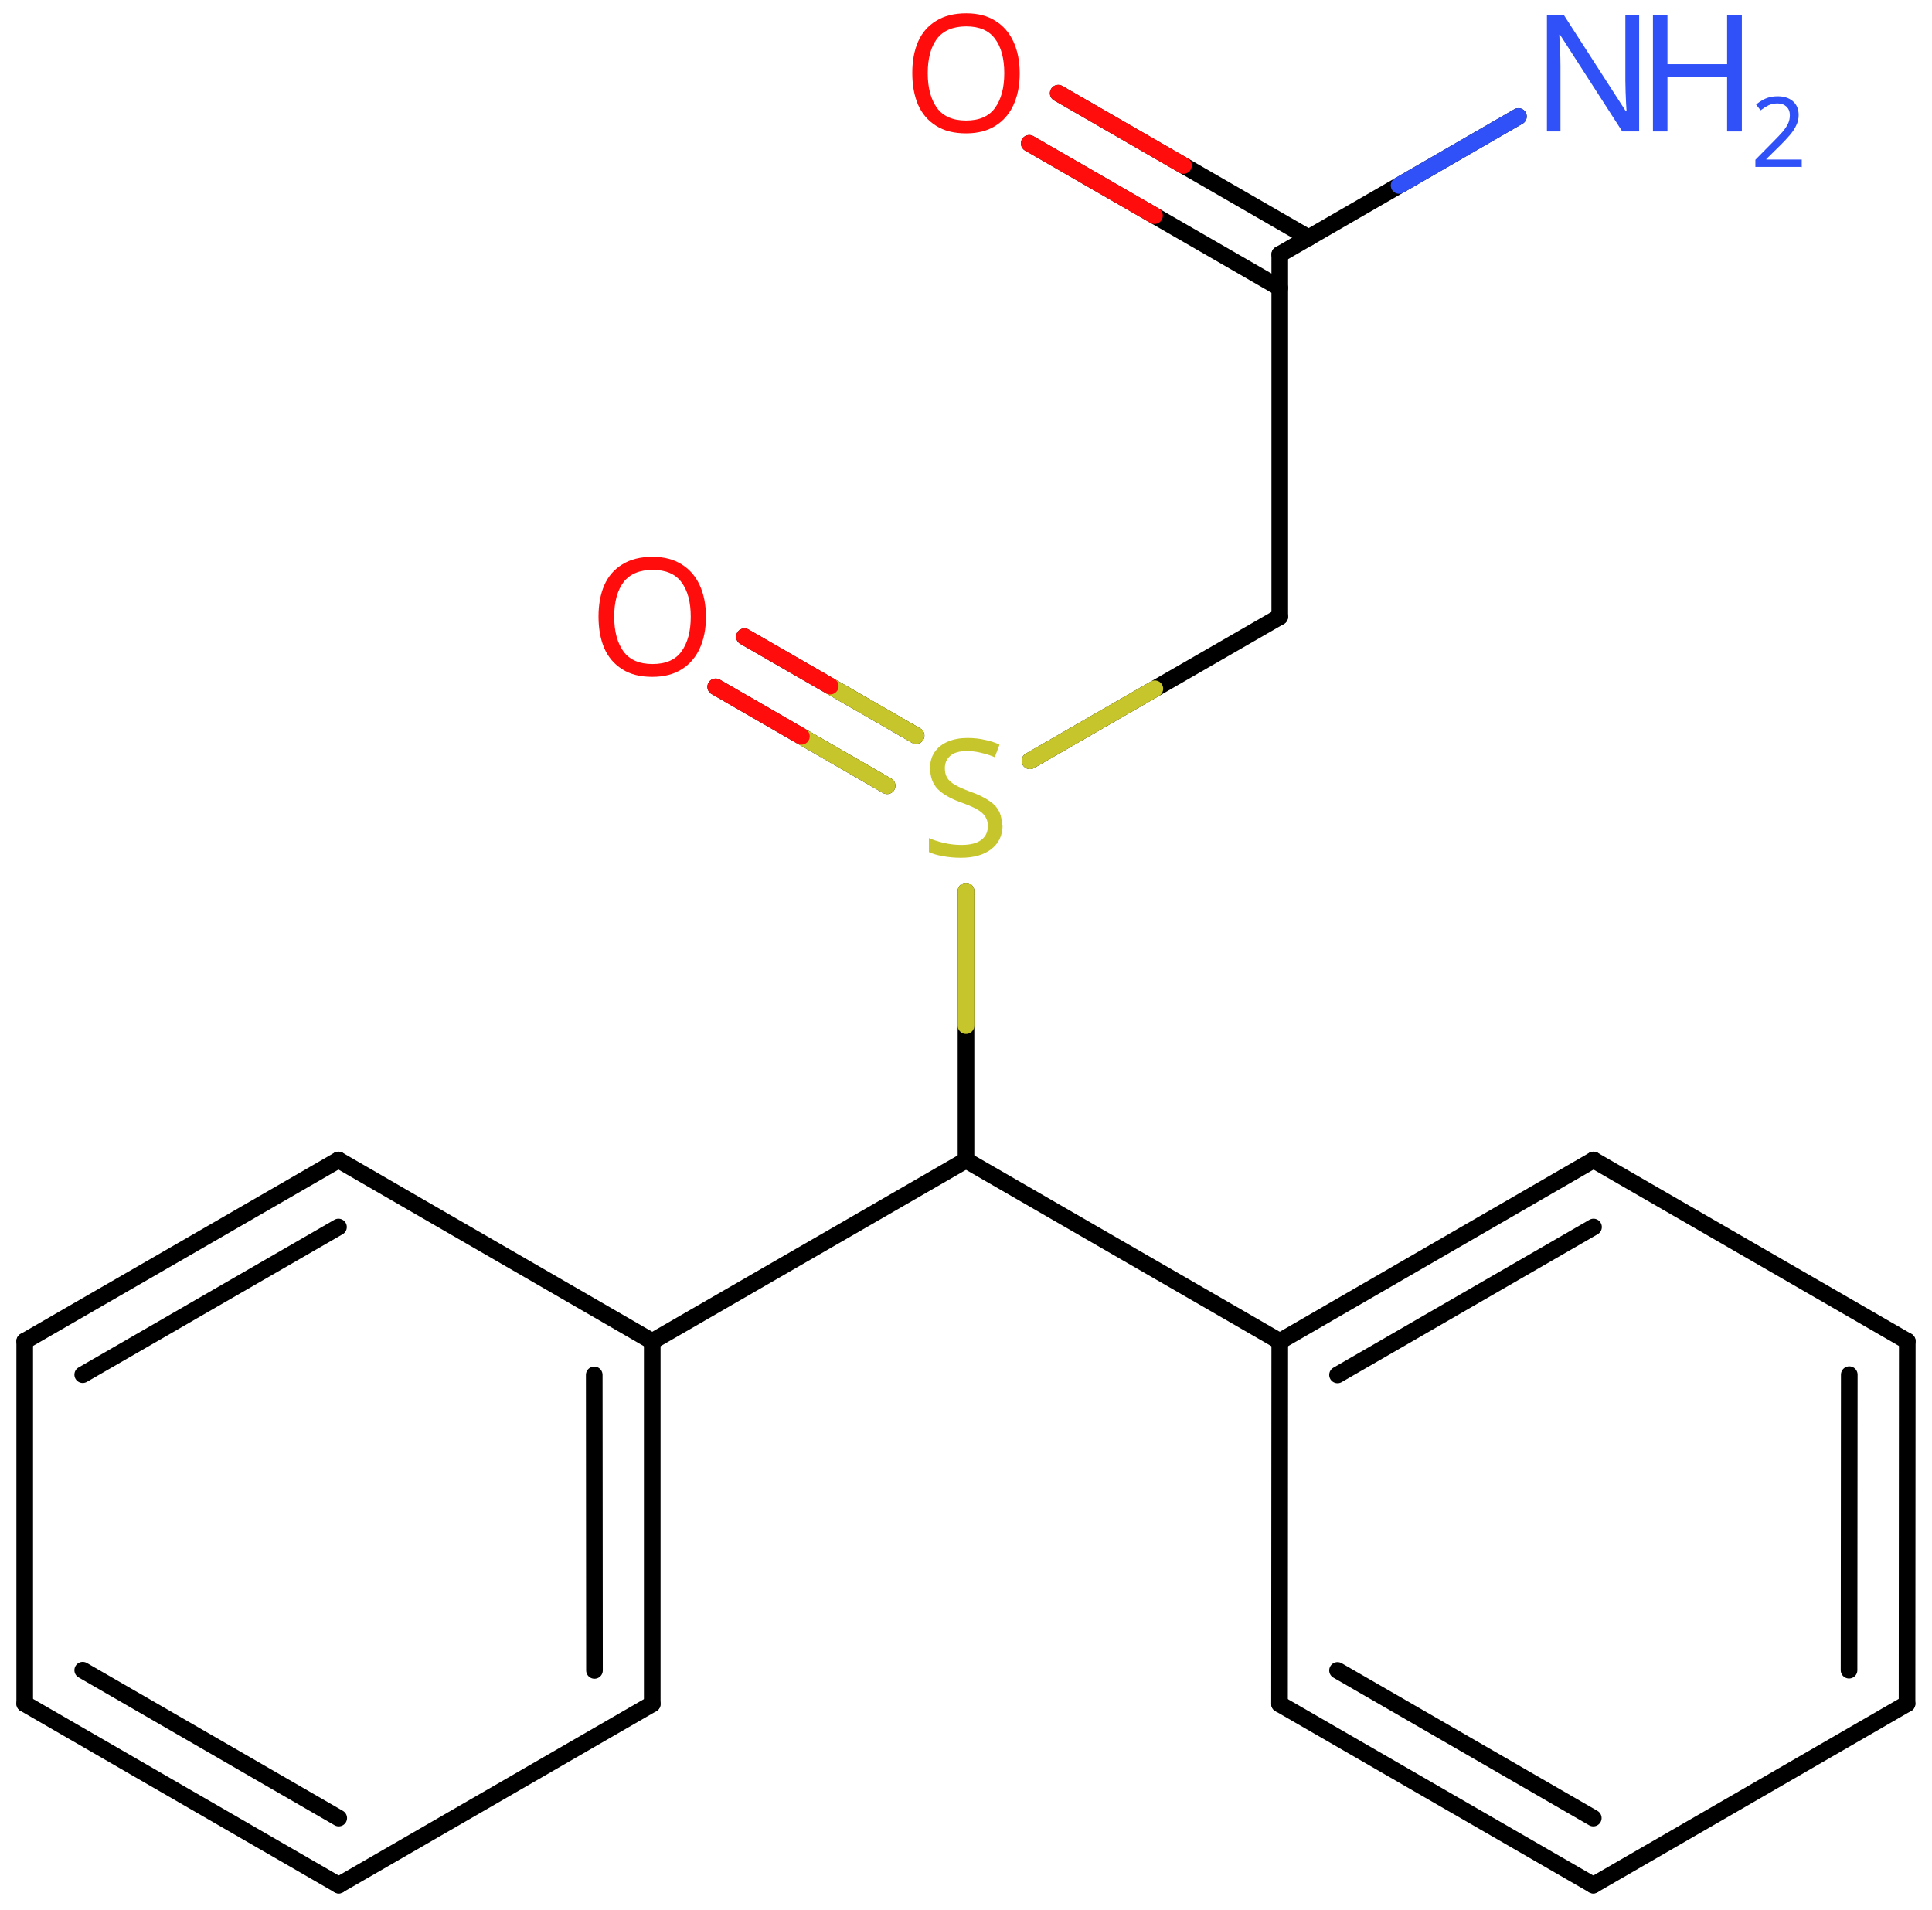 <svg xmlns="http://www.w3.org/2000/svg" xmlns:xlink="http://www.w3.org/1999/xlink" height="80.33mm" version="1.2" viewBox="0 0 81.28 80.33" width="81.28mm">
      
    <desc>Generated by the Chemistry Development Kit (http://github.com/cdk)</desc>
      
    <g fill="#3050F8" stroke="#000000" stroke-linecap="round" stroke-linejoin="round" stroke-width=".7">
            
        <rect fill="#FFFFFF" height="81.0" stroke="none" width="82.0" x=".0" y=".0"/>
            
        <g class="mol" id="mol1">
                  
            <g class="bond" id="mol1bnd1">
                        
                <line x1="1.04" x2="14.25" y1="71.66" y2="79.29"/>
                        
                <line x1="3.48" x2="14.25" y1="70.25" y2="76.47"/>
                      
            </g>
                  
            <line class="bond" id="mol1bnd2" x1="14.25" x2="27.44" y1="79.29" y2="71.67"/>
                  
            <g class="bond" id="mol1bnd3">
                        
                <line x1="27.44" x2="27.44" y1="71.67" y2="56.42"/>
                        
                <line x1="25.01" x2="25.0" y1="70.26" y2="57.83"/>
                      
            </g>
                  
            <line class="bond" id="mol1bnd4" x1="27.44" x2="14.24" y1="56.42" y2="48.79"/>
                  
            <g class="bond" id="mol1bnd5">
                        
                <line x1="14.24" x2="1.04" y1="48.79" y2="56.41"/>
                        
                <line x1="14.24" x2="3.48" y1="51.61" y2="57.82"/>
                      
            </g>
                  
            <line class="bond" id="mol1bnd6" x1="1.04" x2="1.04" y1="71.66" y2="56.41"/>
                  
            <line class="bond" id="mol1bnd7" x1="27.44" x2="40.64" y1="56.42" y2="48.8"/>
                  
            <line class="bond" id="mol1bnd8" x1="40.64" x2="53.84" y1="48.8" y2="56.42"/>
                  
            <g class="bond" id="mol1bnd9">
                        
                <line x1="67.04" x2="53.84" y1="48.79" y2="56.42"/>
                        
                <line x1="67.04" x2="56.27" y1="51.61" y2="57.83"/>
                      
            </g>
                  
            <line class="bond" id="mol1bnd10" x1="67.04" x2="80.24" y1="48.79" y2="56.41"/>
                  
            <g class="bond" id="mol1bnd11">
                        
                <line x1="80.23" x2="80.24" y1="71.66" y2="56.41"/>
                        
                <line x1="77.79" x2="77.8" y1="70.25" y2="57.82"/>
                      
            </g>
                  
            <line class="bond" id="mol1bnd12" x1="80.23" x2="67.03" y1="71.66" y2="79.29"/>
                  
            <g class="bond" id="mol1bnd13">
                        
                <line x1="53.83" x2="67.03" y1="71.67" y2="79.29"/>
                        
                <line x1="56.27" x2="67.03" y1="70.26" y2="76.47"/>
                      
            </g>
                  
            <line class="bond" id="mol1bnd14" x1="53.84" x2="53.83" y1="56.42" y2="71.67"/>
                  
            <line class="bond" id="mol1bnd15" x1="40.64" x2="40.64" y1="48.8" y2="37.48"/>
                  
            <g class="bond" id="mol1bnd16">
                        
                <line x1="37.32" x2="30.11" y1="33.05" y2="28.89"/>
                        
                <line x1="38.54" x2="31.32" y1="30.94" y2="26.78"/>
                      
                <line class="hi" stroke="#C6C62C" x1="37.32" x2="33.715" y1="33.05" y2="30.97"/>
                <line class="hi" stroke="#FF0D0D" x1="30.11" x2="33.715" y1="28.89" y2="30.97"/>
                <line class="hi" stroke="#C6C62C" x1="38.54" x2="34.93" y1="30.94" y2="28.86"/>
                <line class="hi" stroke="#FF0D0D" x1="31.32" x2="34.93" y1="26.78" y2="28.86"/>
            </g>
                  
            <line class="bond" id="mol1bnd17" x1="43.33" x2="53.84" y1="32.0" y2="25.94"/>
                  
            <line class="bond" id="mol1bnd18" x1="53.84" x2="53.84" y1="25.94" y2="10.7"/>
                  
            <g class="bond" id="mol1bnd19">
                        
                <line x1="53.84" x2="43.3" y1="12.11" y2="6.03"/>
                        
                <line x1="55.06" x2="44.52" y1="10.0" y2="3.92"/>
                      
                <line class="hi" stroke="#FF0D0D" x1="43.3" x2="48.57" y1="6.03" y2="9.07"/>
                <line class="hi" stroke="#FF0D0D" x1="44.52" x2="49.79" y1="3.92" y2="6.96"/>
            </g>
                  
            <line class="bond" id="mol1bnd20" x1="53.84" x2="63.88" y1="10.7" y2="4.9"/>
                  
            <path class="atom" d="M42.18 34.7q.0 .65 -.48 1.02q-.47 .36 -1.27 .36q-.42 .0 -.77 -.07q-.35 -.06 -.58 -.17v-.59q.24 .11 .61 .2q.37 .09 .76 .09q.55 .0 .83 -.21q.28 -.21 .28 -.58q.0 -.24 -.11 -.4q-.1 -.17 -.35 -.31q-.25 -.14 -.7 -.3q-.63 -.23 -.95 -.55q-.32 -.33 -.32 -.9q.0 -.39 .2 -.67q.2 -.28 .55 -.43q.36 -.15 .82 -.15q.4 .0 .74 .08q.34 .07 .61 .2l-.2 .53q-.25 -.11 -.55 -.18q-.3 -.08 -.63 -.08q-.46 .0 -.69 .2q-.23 .2 -.23 .52q.0 .24 .1 .41q.11 .17 .34 .3q.23 .13 .63 .28q.43 .15 .73 .34q.3 .18 .45 .43q.15 .25 .15 .64z" fill="#C6C62C" id="mol1atm14" stroke="none"/>
                  
            <path class="atom" d="M29.7 25.94q.0 .76 -.26 1.33q-.26 .57 -.76 .88q-.5 .32 -1.24 .32q-.76 .0 -1.26 -.32q-.51 -.32 -.76 -.89q-.24 -.57 -.24 -1.33q.0 -.75 .24 -1.31q.25 -.57 .76 -.88q.51 -.32 1.27 -.32q.73 .0 1.23 .32q.5 .31 .76 .88q.26 .57 .26 1.33zM25.84 25.94q.0 .92 .39 1.46q.39 .53 1.22 .53q.84 .0 1.22 -.53q.39 -.54 .39 -1.46q.0 -.93 -.39 -1.45q-.38 -.52 -1.21 -.52q-.83 .0 -1.23 .52q-.39 .52 -.39 1.45z" fill="#FF0D0D" id="mol1atm15" stroke="none"/>
                  
            <path class="atom" d="M42.9 3.08q.0 .76 -.26 1.33q-.26 .57 -.76 .88q-.5 .32 -1.24 .32q-.76 .0 -1.26 -.32q-.51 -.32 -.76 -.89q-.24 -.57 -.24 -1.33q.0 -.75 .24 -1.31q.25 -.57 .76 -.88q.51 -.32 1.27 -.32q.73 .0 1.23 .32q.5 .31 .76 .88q.26 .57 .26 1.33zM39.03 3.08q.0 .92 .39 1.46q.39 .53 1.22 .53q.84 .0 1.22 -.53q.39 -.54 .39 -1.46q.0 -.93 -.39 -1.45q-.38 -.52 -1.21 -.52q-.83 .0 -1.23 .52q-.39 .52 -.39 1.45z" fill="#FF0D0D" id="mol1atm18" stroke="none"/>
                  
            <g class="atom" id="mol1atm19">
                        
                <path d="M68.97 5.53h-.72l-2.62 -4.07h-.03q.01 .24 .03 .6q.02 .36 .02 .73v2.74h-.57v-4.9h.71l2.61 4.05h.03q-.01 -.11 -.02 -.33q-.01 -.22 -.02 -.48q-.01 -.26 -.01 -.48v-2.77h.58v4.9z" stroke="none"/>
                        
                <path d="M73.28 5.53h-.62v-2.29h-2.51v2.29h-.61v-4.9h.61v2.07h2.51v-2.07h.62v4.9z" stroke="none"/>
                        
                <path d="M75.79 7.02h-1.94v-.3l.77 -.78q.22 -.22 .37 -.39q.15 -.18 .23 -.34q.08 -.17 .08 -.36q.0 -.24 -.15 -.37q-.14 -.13 -.37 -.13q-.21 .0 -.38 .08q-.16 .08 -.33 .21l-.19 -.24q.17 -.15 .39 -.25q.23 -.1 .51 -.1q.41 .0 .65 .21q.24 .21 .24 .58q.0 .23 -.1 .43q-.09 .2 -.26 .4q-.17 .2 -.39 .42l-.61 .6v.02h1.49v.33z" stroke="none"/>
                      
            </g>
                
            <line class="hi" id="mol1bnd15" stroke="#C6C62C" x1="40.64" x2="40.64" y1="37.48" y2="43.14"/>
            <line class="hi" id="mol1bnd17" stroke="#C6C62C" x1="43.33" x2="48.585" y1="32.0" y2="28.97"/>
            <line class="hi" id="mol1bnd20" stroke="#3050F8" x1="63.88" x2="58.86" y1="4.9" y2="7.8"/>
        </g>
          
    </g>
    
</svg>
